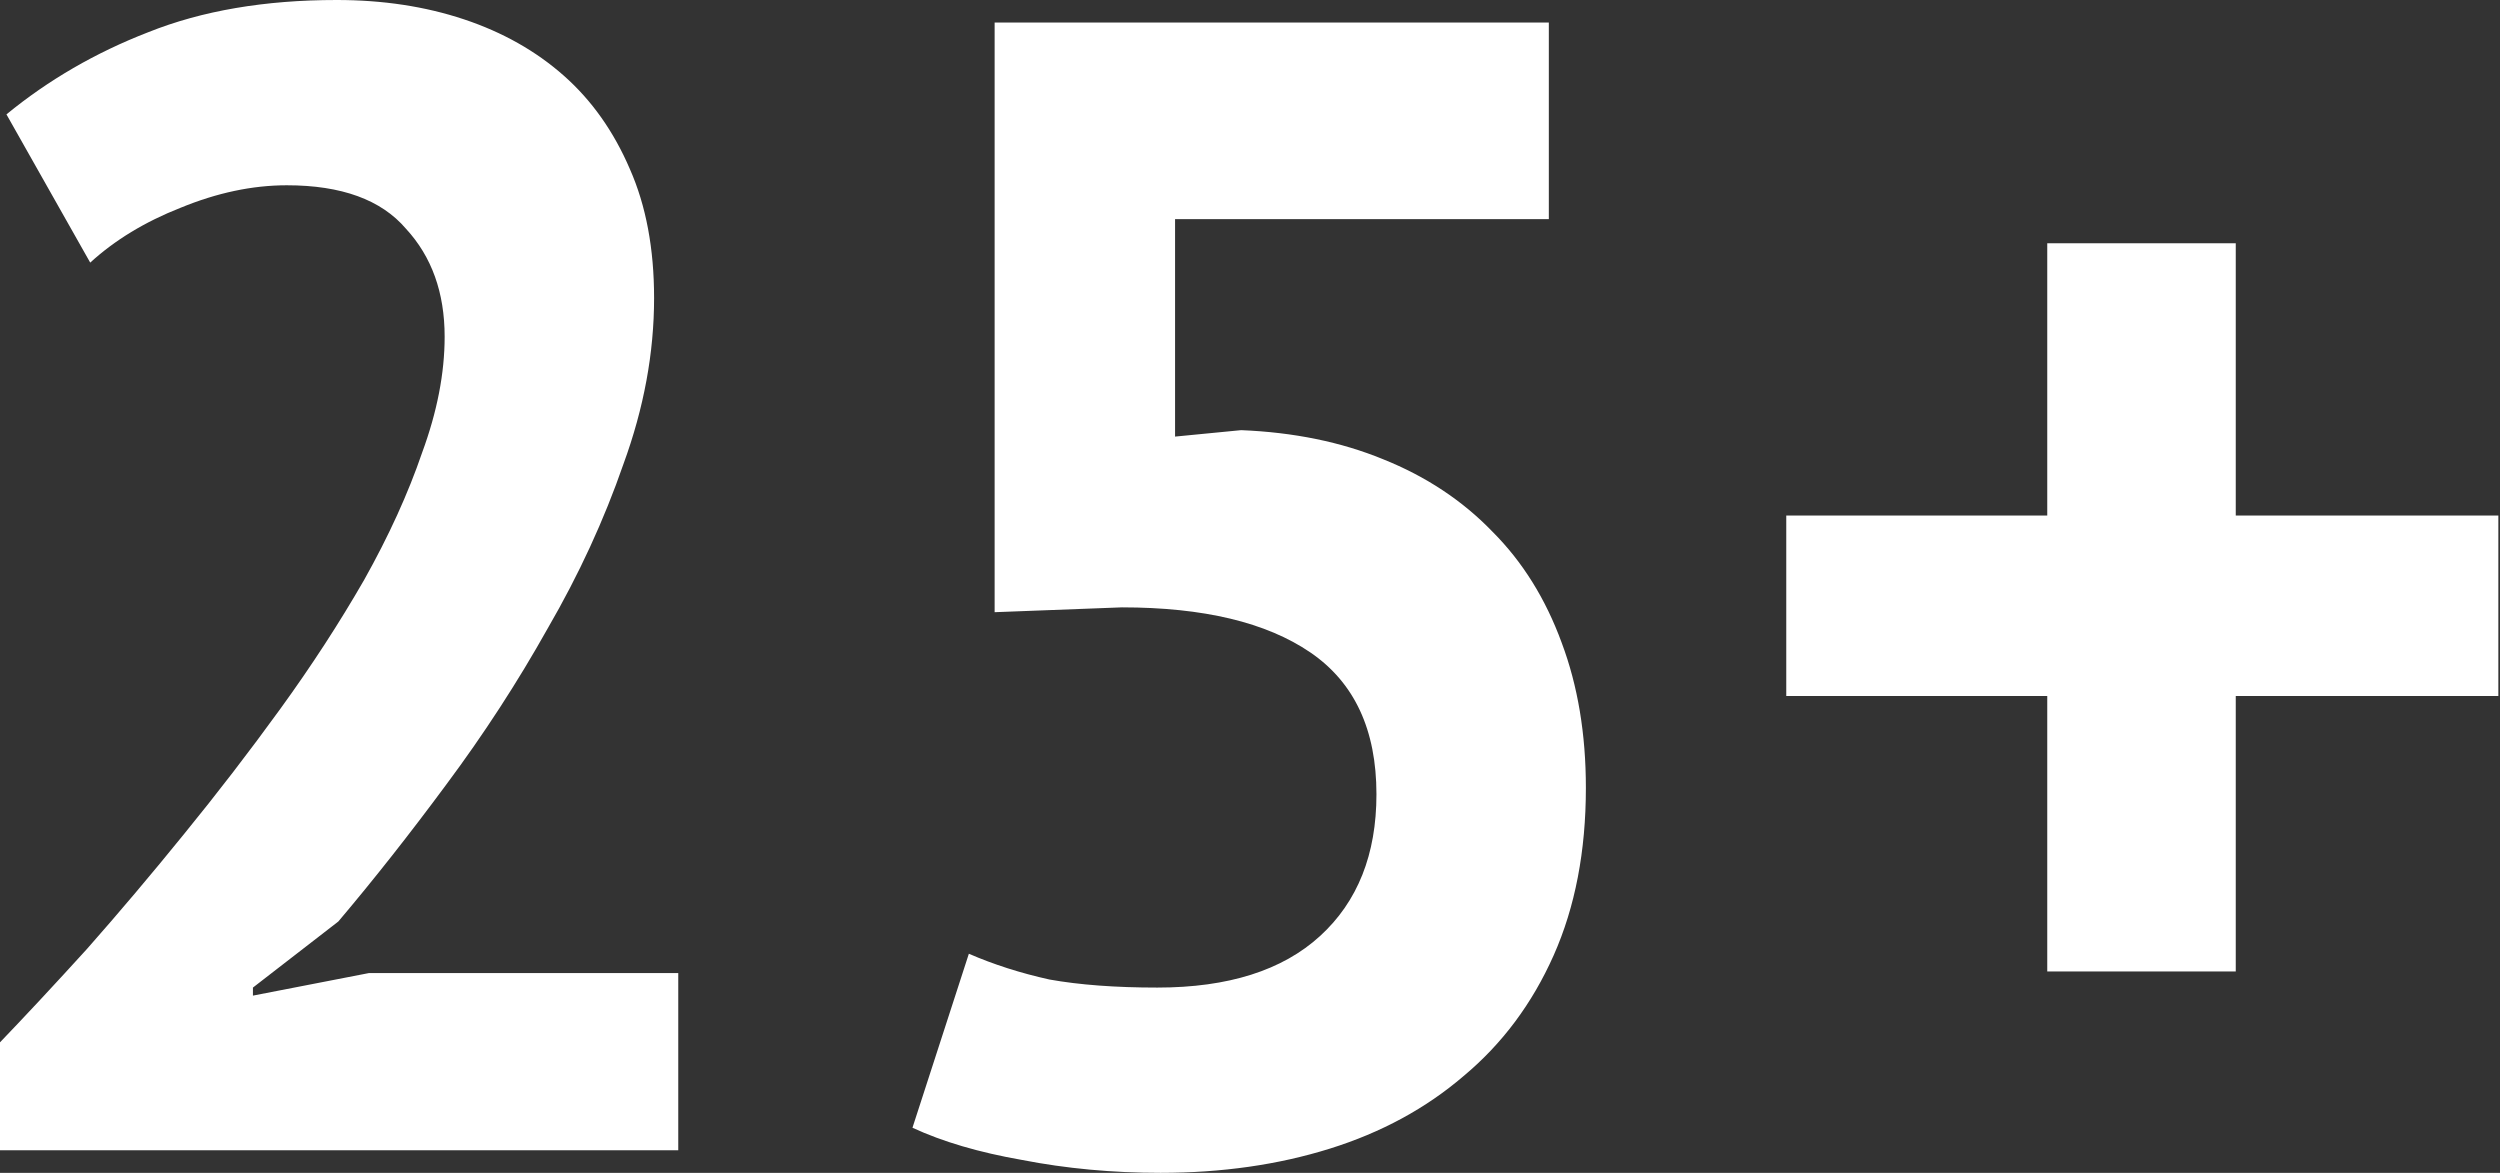 <?xml version="1.0" encoding="UTF-8"?> <svg xmlns="http://www.w3.org/2000/svg" width="162" height="76" viewBox="0 0 162 76" fill="none"><rect x="0" y="0" width="162" height="76" fill="#333333" stroke="none"/> <path d="M42.385 19.313C42.385 22.863 41.724 26.447 40.401 30.066C39.148 33.685 37.513 37.234 35.495 40.714C33.546 44.194 31.354 47.57 28.918 50.841C26.551 54.042 24.22 57 21.923 59.714L16.39 63.995V64.516L23.907 63.055H43.951V74.538H0V67.544C1.671 65.804 3.55 63.786 5.638 61.489C7.725 59.123 9.813 56.652 11.901 54.077C14.059 51.432 16.147 48.718 18.165 45.934C20.183 43.15 21.993 40.366 23.594 37.582C25.194 34.729 26.447 31.98 27.352 29.335C28.326 26.691 28.813 24.185 28.813 21.819C28.813 18.965 27.978 16.634 26.308 14.824C24.707 12.945 22.132 12.006 18.583 12.006C16.355 12.006 14.059 12.493 11.693 13.467C9.396 14.372 7.447 15.555 5.846 17.017L0.418 7.412C3.132 5.185 6.194 3.41 9.605 2.088C13.084 0.696 17.156 9.90805e-05 21.819 9.90805e-05C24.811 9.90805e-05 27.561 0.418 30.066 1.253C32.572 2.088 34.729 3.306 36.539 4.907C38.348 6.507 39.775 8.526 40.819 10.962C41.863 13.328 42.385 16.112 42.385 19.313ZM74.996 63.995C79.59 63.995 83.104 62.881 85.54 60.654C87.976 58.427 89.194 55.364 89.194 51.467C89.194 47.291 87.767 44.229 84.914 42.28C82.06 40.331 77.989 39.357 72.699 39.357L64.452 39.67V1.462H100.364V14.198H76.144V28.291L80.425 27.874C83.835 28.013 86.897 28.639 89.611 29.753C92.395 30.866 94.762 32.432 96.71 34.451C98.659 36.399 100.155 38.8 101.199 41.654C102.243 44.438 102.765 47.57 102.765 51.049C102.765 55.156 102.069 58.775 100.677 61.907C99.285 65.038 97.337 67.648 94.831 69.736C92.395 71.824 89.507 73.39 86.166 74.434C82.826 75.478 79.172 76 75.205 76C72.073 76 69.08 75.722 66.227 75.165C63.443 74.678 61.077 73.982 59.128 73.077L62.782 61.802C64.382 62.498 66.123 63.055 68.002 63.472C69.95 63.821 72.282 63.995 74.996 63.995ZM115.75 33.407H132.662V15.764H144.877V33.407H161.893V45.099H144.877V62.95H132.662V45.099H115.75V33.407Z" fill="white"></path> </svg> 
